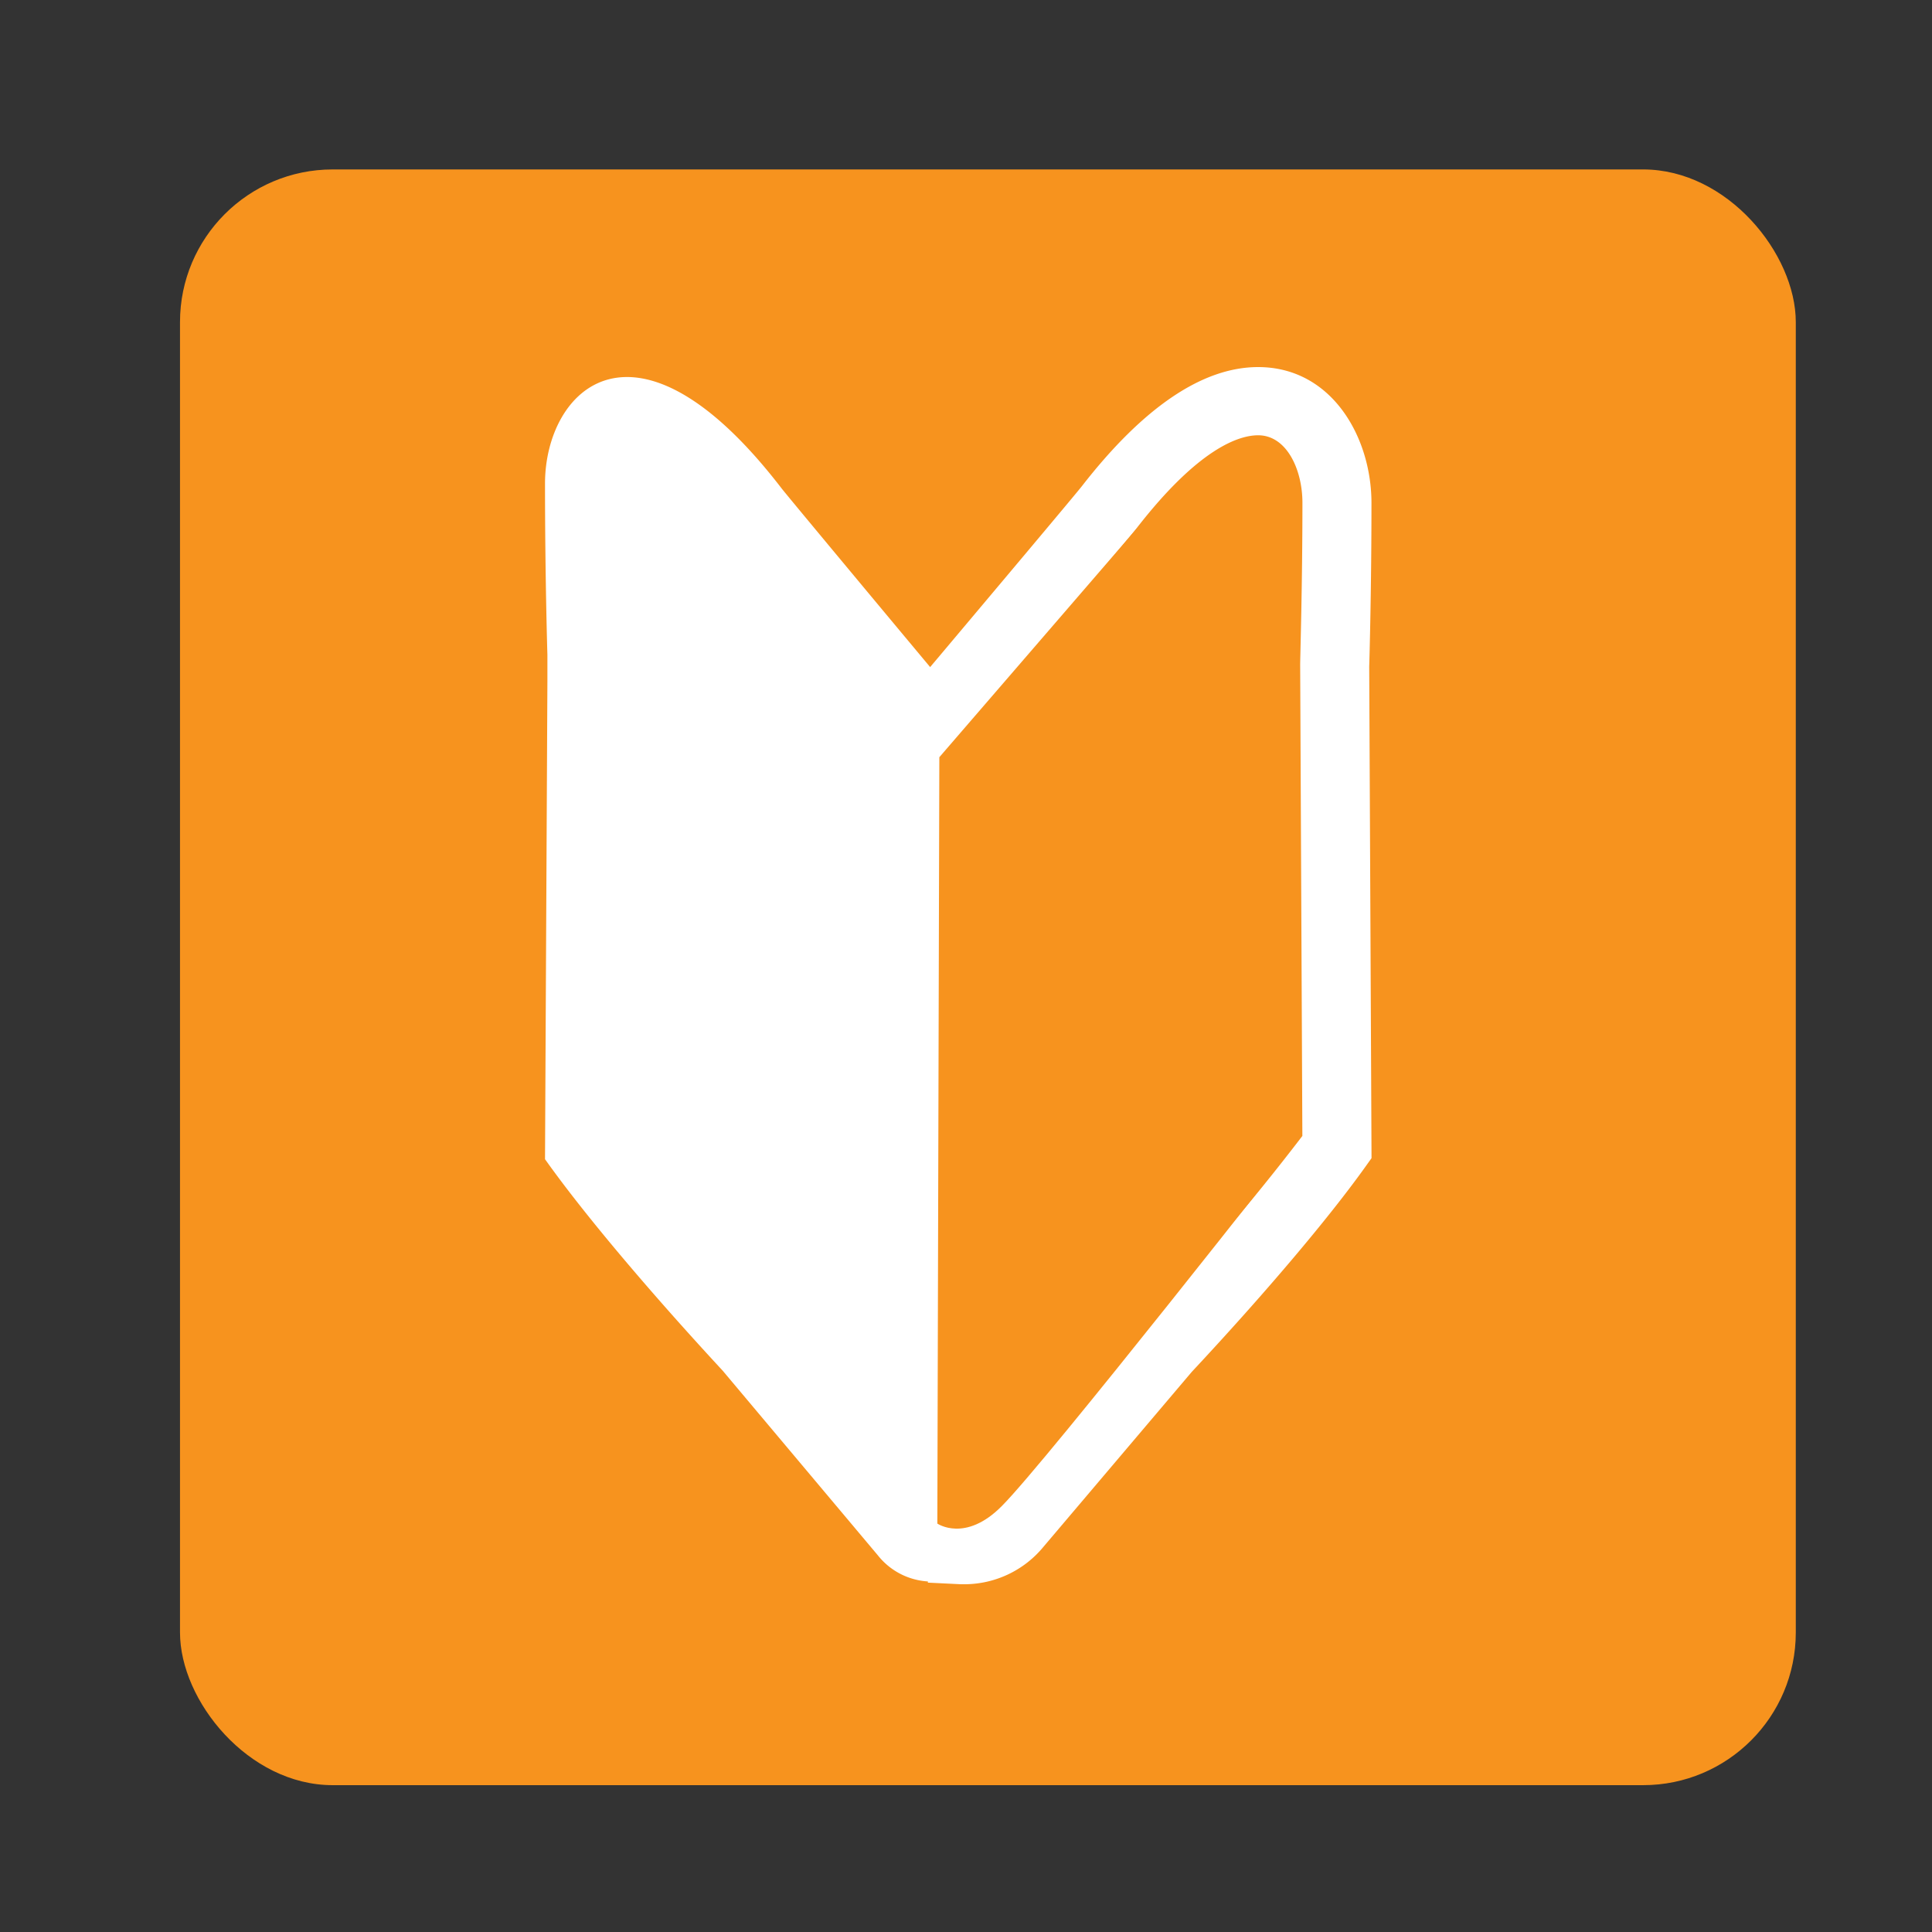 <svg xmlns="http://www.w3.org/2000/svg" viewBox="0 0 300 300"><rect x="0" y="0" width="300" height="300" fill="#333333" stroke="none"/><defs><style>.cls-1{fill:#f7931e;}.cls-2{fill:#fff;}</style></defs><title>umi_s_0</title><g id="umi_s_0"><rect class="cls-1" x="27.95" y="26.31" width="250.9" height="250.89" rx="23.71" ry="23.71"/><path class="cls-2" d="M121.36,75.83c-22.7-29.52-36.73-15.35-36.73-.74s.37,26.56.37,26.56l0,4.21L84.63,180c6.2,8.74,16.63,21,27.59,32.84l24.1,28.68a10.74,10.74,0,0,0,8.76,4.06V104.36C142.53,101.31,122.42,77.2,121.36,75.83Z"/><path class="cls-1" d="M157.88,236.79l23.18-27.36c10.55-11.29,20.57-23,26.54-31.33l-.33-70.7,0-4s.35-11.4.35-25.34-13.49-27.45-35.34.71c-1,1.3-20.37,24.3-22.82,27.21h0V240.65h0A10.38,10.38,0,0,0,157.88,236.79Z"/><path class="cls-2" d="M149.91,245h0l-.68,0-4.15-.2V104.41l1-1.21c8.69-10.31,21.9-26,22.72-27.08C178.16,64.06,187.1,58,195.36,58,206.14,58,212,68.3,212,78.05c0,13.24-.32,24.35-.35,25.39l.36,76-.81,1.13c-5.77,8.07-15.55,19.61-26.83,31.69l-23.12,27.28A14.88,14.88,0,0,1,149.91,245Zm3.89-137.45V234.77a8.89,8.89,0,0,0,.74-.76l23.32-27.52c10.55-11.29,19.71-22,25.37-29.77l-.34-73.39v-.07c0-.12.35-11.51.35-25.21,0-5.56-2.76-11.46-7.88-11.46-3.05,0-9.65,1.92-19.64,14.8C174.83,82.53,162,97.77,153.8,107.54Z"/><path class="cls-2" d="M149.91,246l-.73,0-5.1-.25V104l1.25-1.48c8.34-9.91,21.88-26,22.69-27.06C177.57,63.19,186.77,57,195.36,57c11.43,0,17.6,10.87,17.6,21.1,0,13.21-.31,24.21-.35,25.42l.36,76.32-1,1.4c-5.79,8.09-15.6,19.67-26.91,31.78L162,240.22A15.92,15.92,0,0,1,149.91,246Zm-3.83-2.17,3.2.15.63,0h0a13.9,13.9,0,0,0,10.54-5.07l23.12-27.28c11.28-12.08,21-23.6,26.77-31.62l.63-.87-.36-75.7c0-1.24.35-12.22.35-25.4,0-9.26-5.47-19.1-15.6-19.1-7.94,0-16.6,6-25.76,17.78-.84,1.07-14.06,16.8-22.74,27.12l-.78.92ZM152.8,237V107.17l.24-.27c13.46-16,21.23-25.28,21.89-26.12,10.25-13.22,17.2-15.19,20.43-15.19,5.77,0,8.88,6.42,8.88,12.46,0,12.94-.31,24-.35,25.2l.35,73.79-.2.27c-5.67,7.74-14.94,18.62-25.45,29.86L155.3,234.66a9.53,9.53,0,0,1-.83.85Zm2-129.1V232.15l22.3-26.31a362.11,362.11,0,0,0,25.13-29.45l-.34-73.07v-.09c0-1.25.35-12.27.35-25.18,0-5.07-2.41-10.46-6.88-10.46-2.87,0-9.12,1.87-18.85,14.41C175.66,83.1,164.29,96.63,154.8,107.9Z"/><path class="cls-1" d="M180.77,77.14l-34.91,40.44-.31,119s4.34,3,10-2.71c7-7,46.52-57.4,46.52-57.4"/></g></svg>